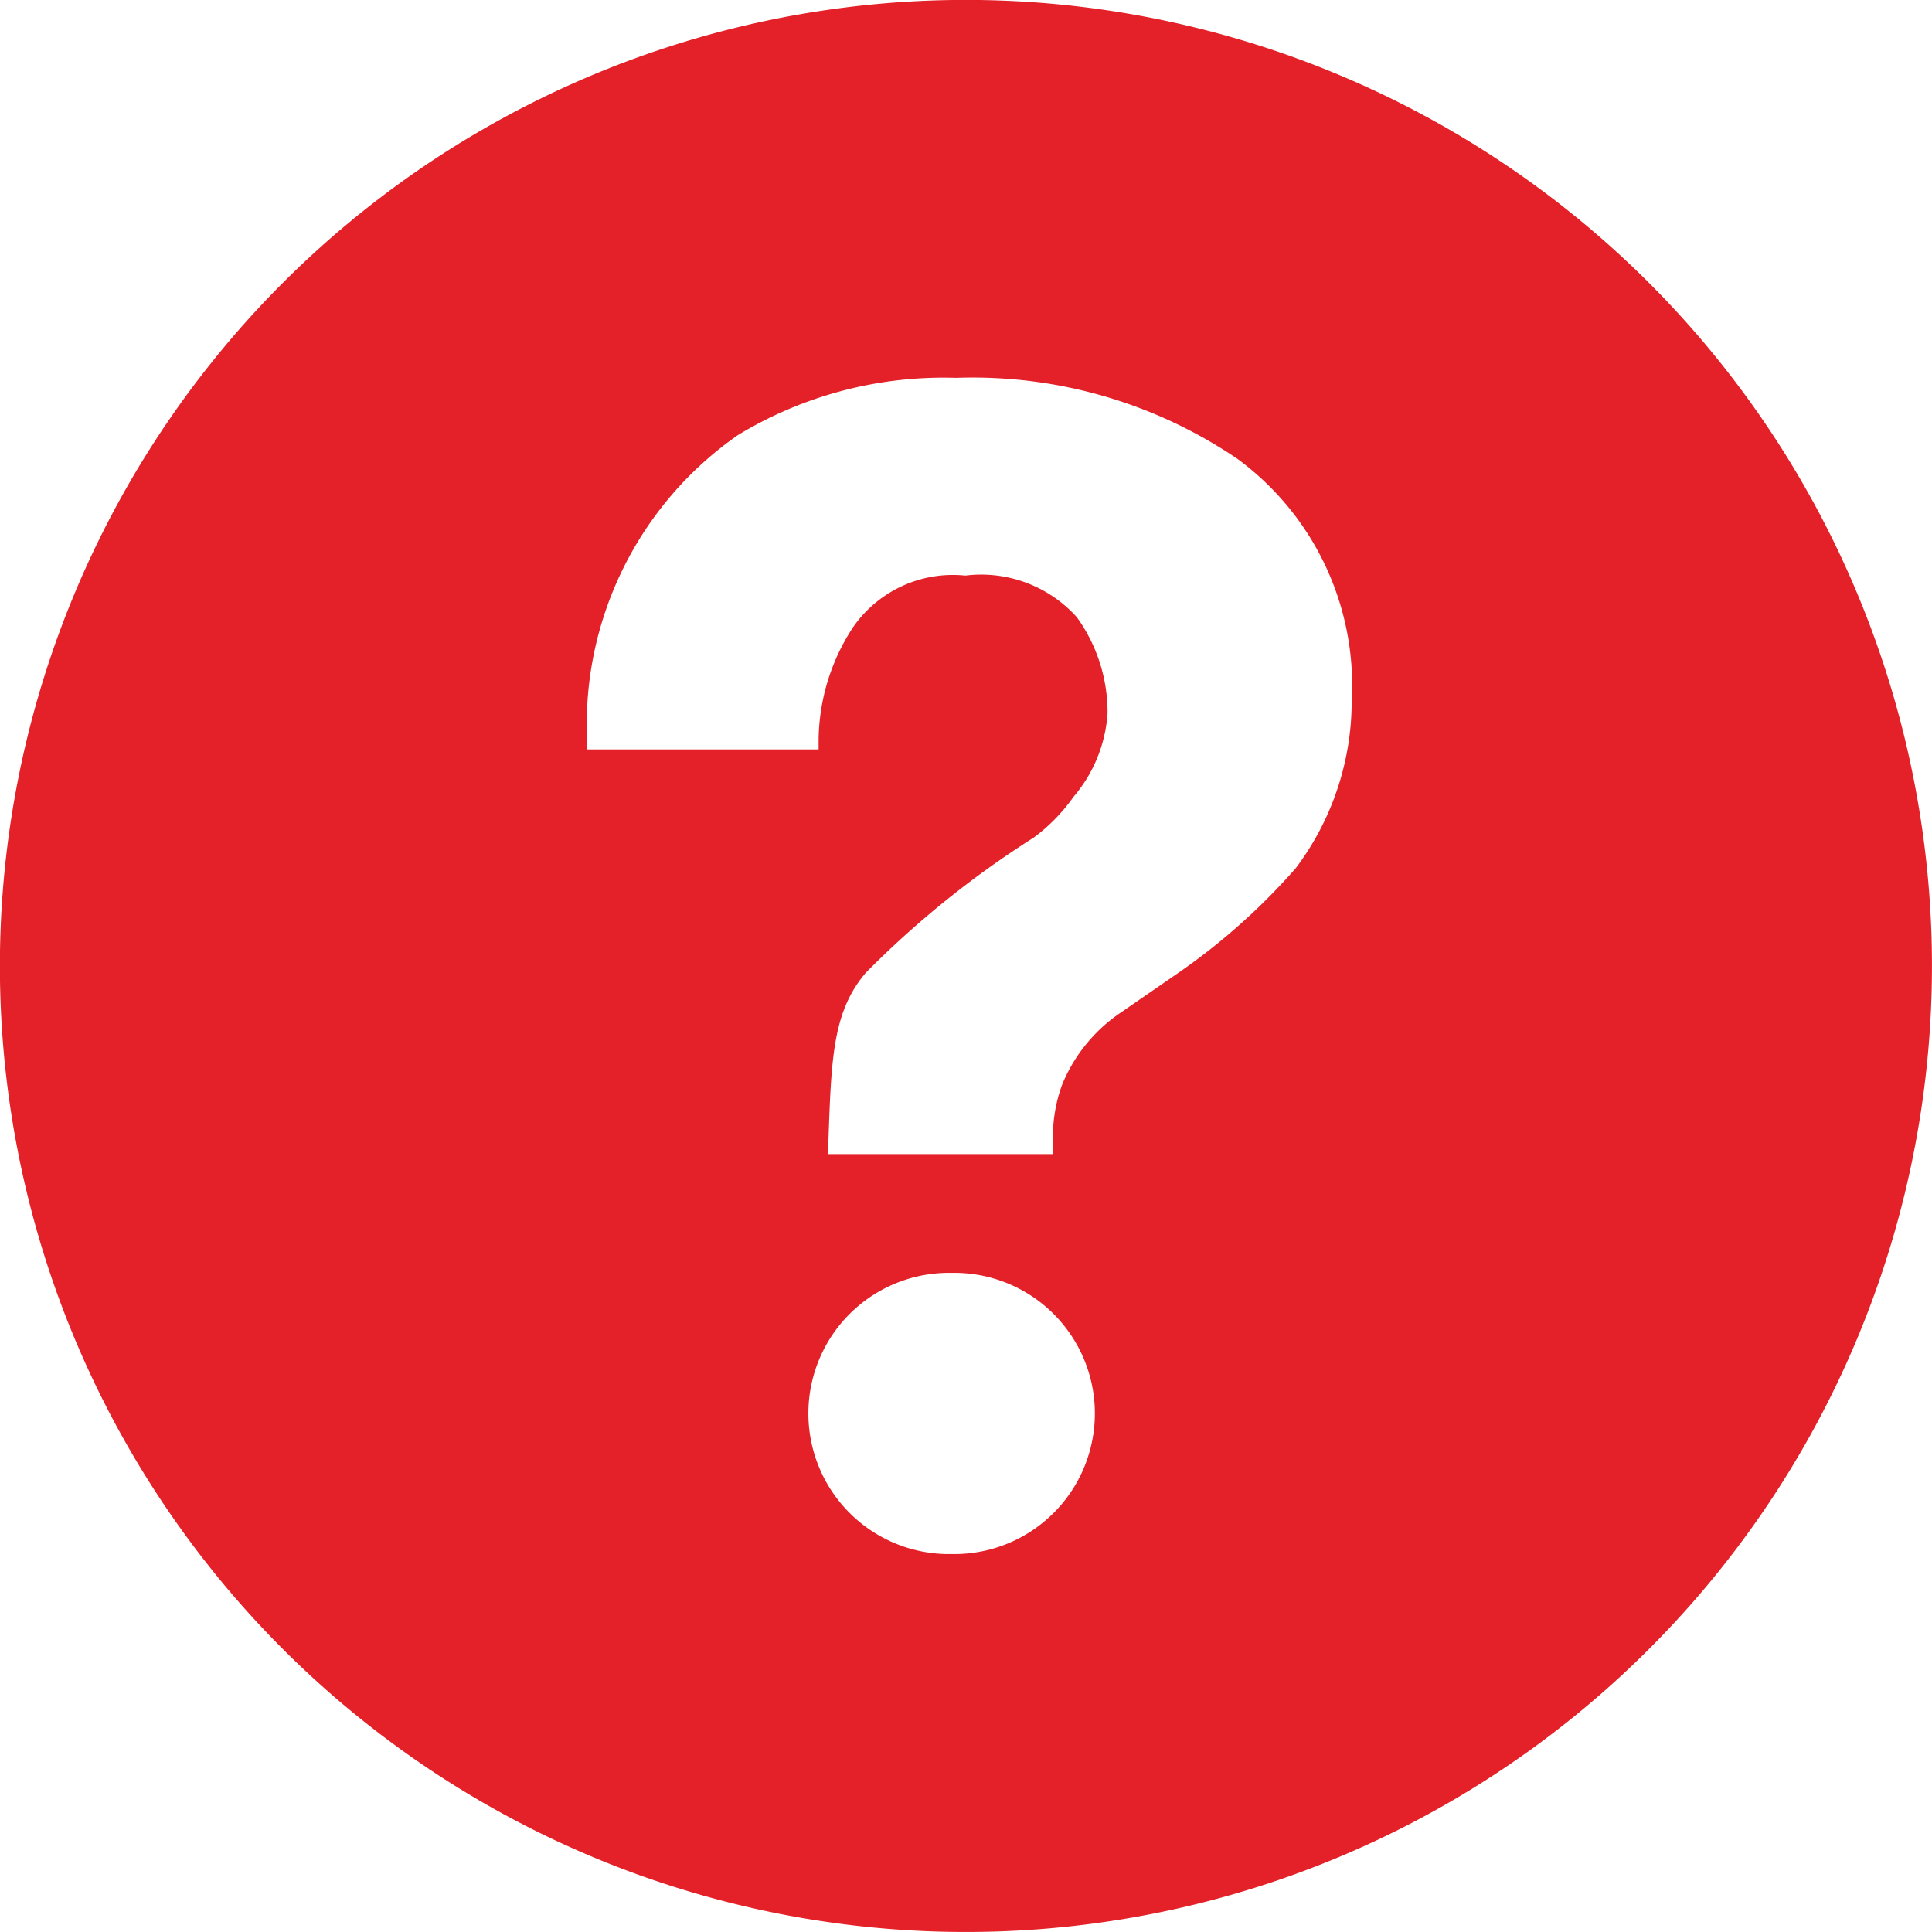 <svg xmlns="http://www.w3.org/2000/svg" viewBox="0 0 30.679 30.679">
  <defs>
    <style>
      .cls-1 {
        fill: #e42028;
      }
    </style>
  </defs>
  <g id="question-mark" transform="translate(-0.001 0)">
    <path id="Path_190" data-name="Path 190" class="cls-1" d="M15.135,0A15.34,15.34,0,1,0,30.678,15.133,15.341,15.341,0,0,0,15.135,0ZM15.09,24.677h-.085a2.233,2.233,0,0,1,.053-4.465h.076a2.233,2.233,0,1,1-.044,4.465Zm5.487-10.891a10.142,10.142,0,0,1-1.831,1.639l-.936.646a2.545,2.545,0,0,0-.94,1.145,2.37,2.37,0,0,0-.145.96v.15H13.149l.01-.3c.044-1.243.074-1.974.59-2.579A15.179,15.179,0,0,1,16.416,13.3a2.815,2.815,0,0,0,.631-.646,2.272,2.272,0,0,0,.541-1.325A2.581,2.581,0,0,0,17.1,9.8,2.043,2.043,0,0,0,15.33,9.14a1.928,1.928,0,0,0-1.787.826A3.318,3.318,0,0,0,13,11.75V11.9H9.316l.007-.159a5.6,5.6,0,0,1,2.394-4.831A6.3,6.3,0,0,1,15.184,6,7.484,7.484,0,0,1,19.656,7.29a4.465,4.465,0,0,1,1.809,3.854A4.409,4.409,0,0,1,20.577,13.786Z" transform="translate(0 0)"/>
  </g>
</svg>
